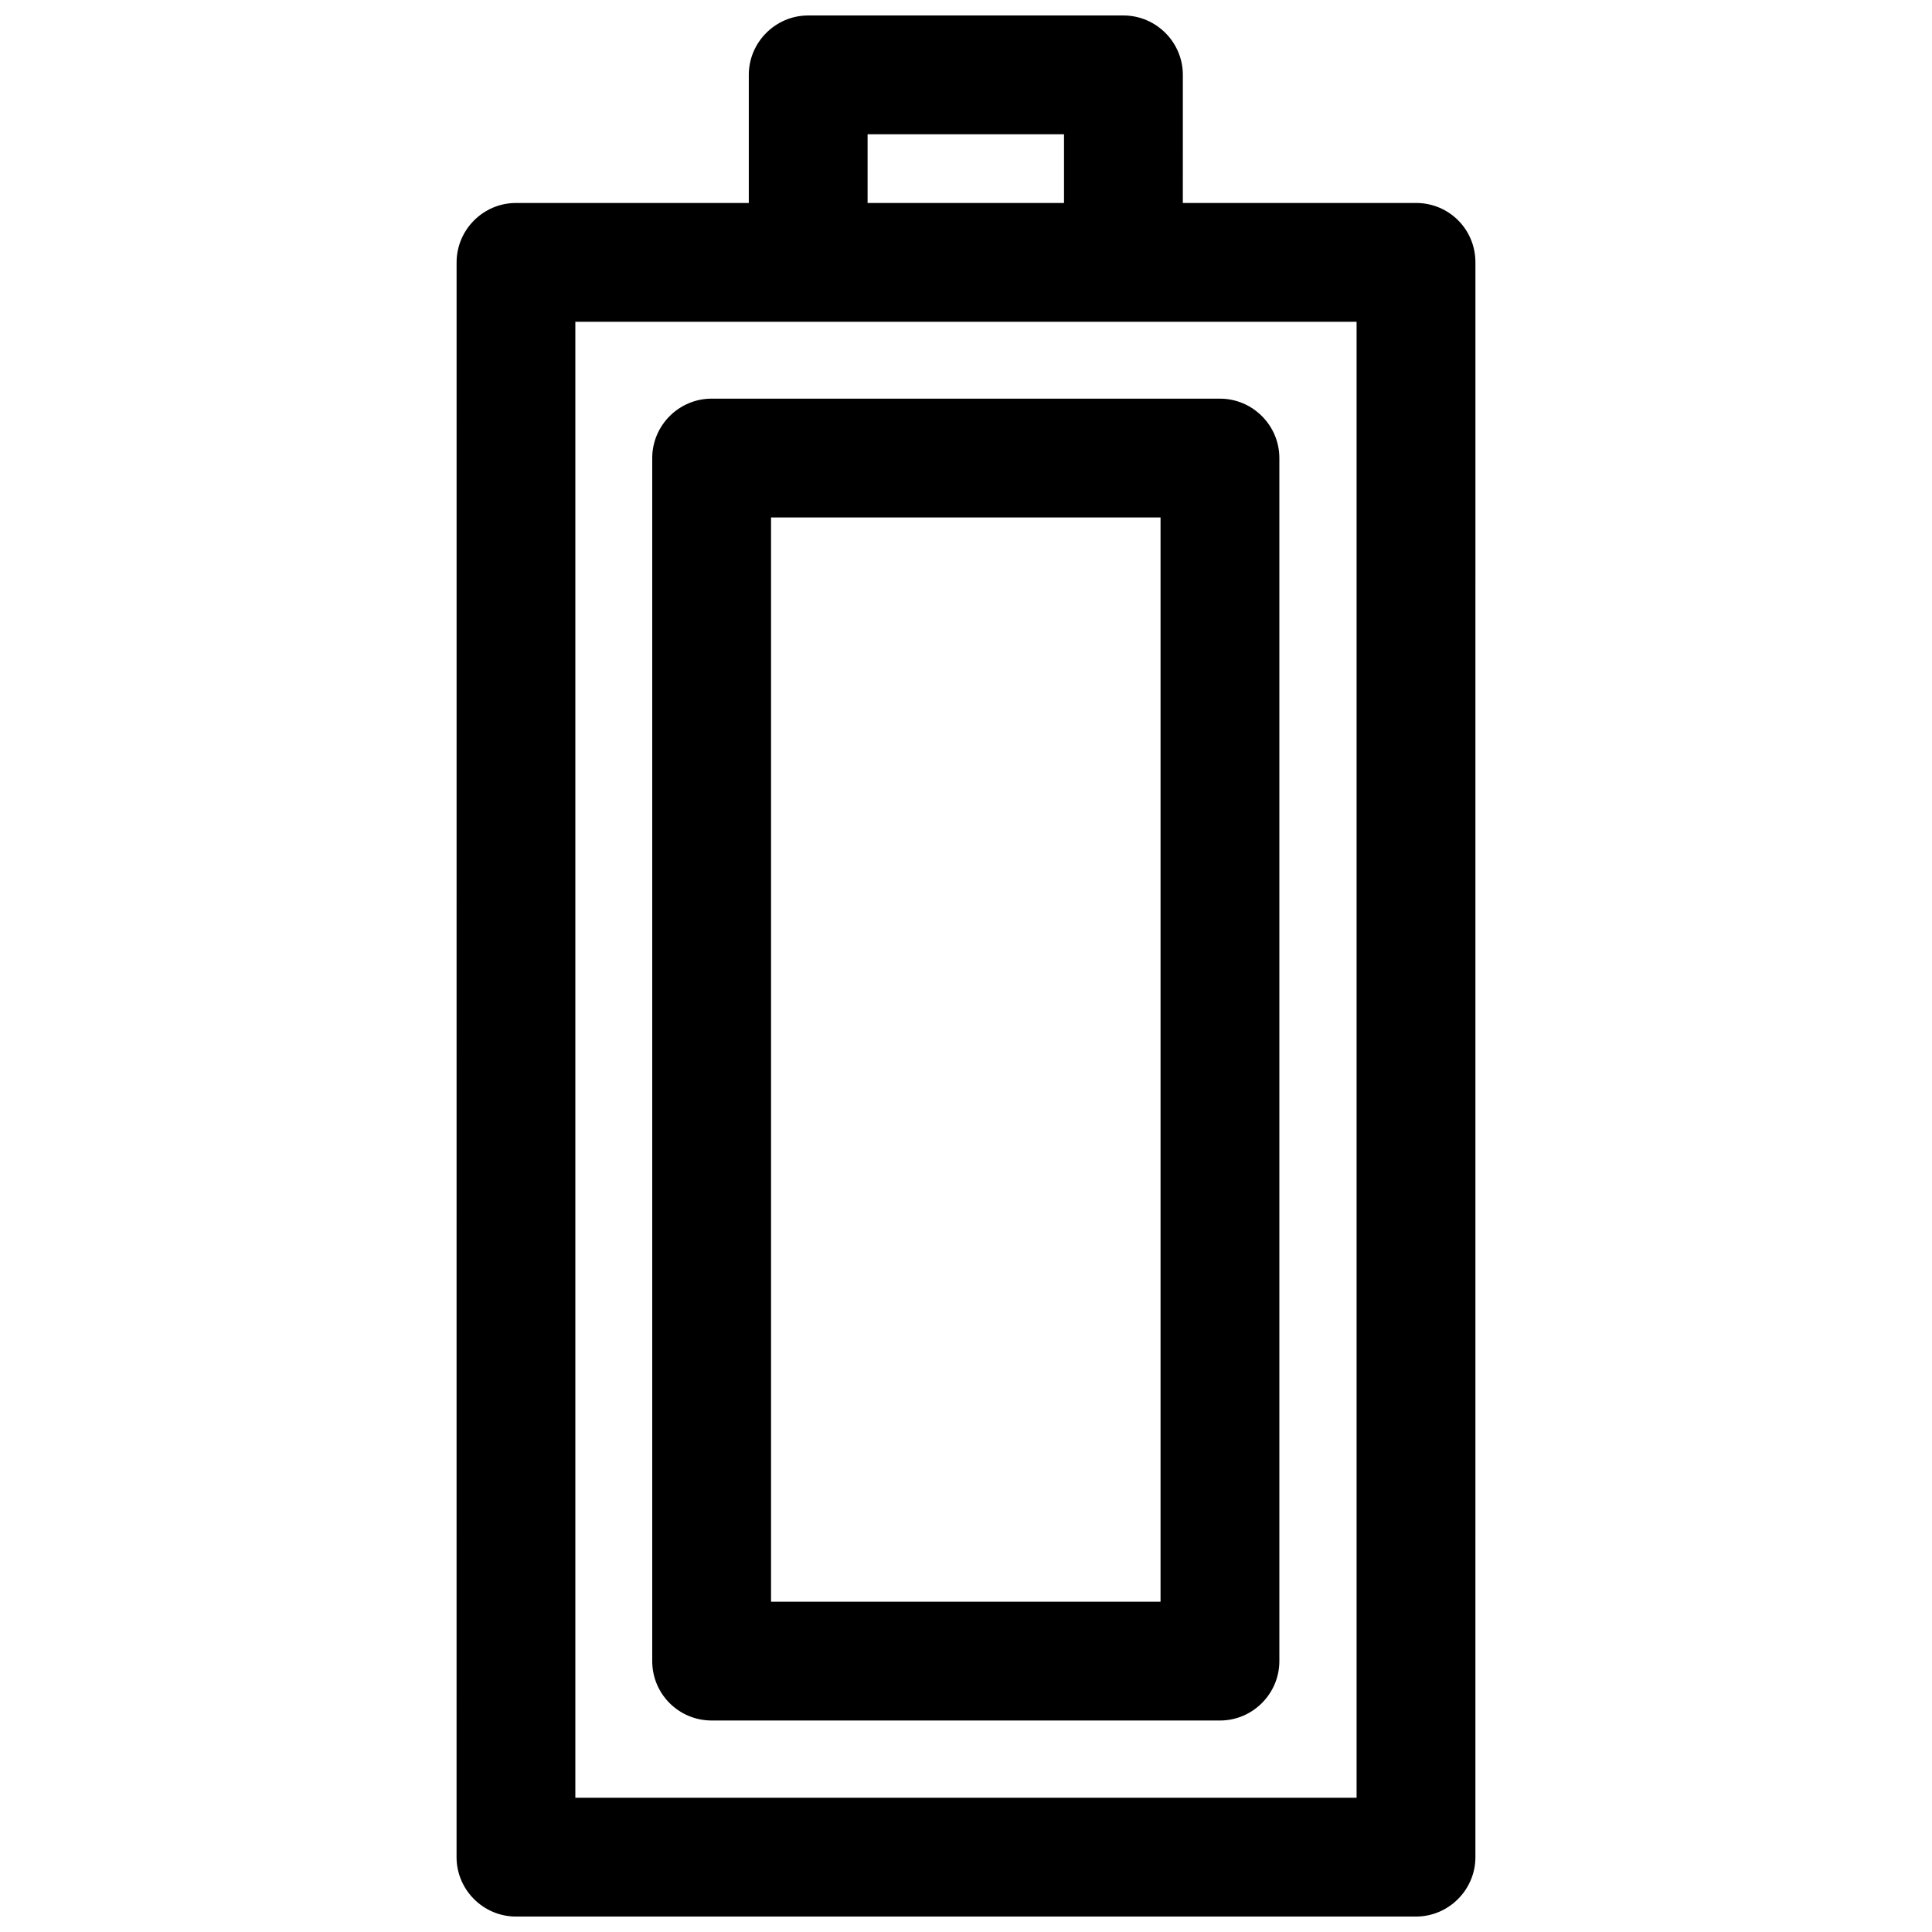 <?xml version="1.0" encoding="UTF-8"?>
<!-- Uploaded to: SVG Repo, www.svgrepo.com, Generator: SVG Repo Mixer Tools -->
<svg width="800px" height="800px" version="1.1" viewBox="144 144 512 512" xmlns="http://www.w3.org/2000/svg">
 <defs>
  <clipPath id="a">
   <path d="m264 148.09h272v503.81h-272z"/>
  </clipPath>
 </defs>
 <g clip-path="url(#a)">
  <path d="m519.26 197.79h-61.797l0.004-33.949c0-8.66-7.086-15.742-15.742-15.742h-83.543c-8.66 0-15.742 7.086-15.742 15.742v33.949h-61.695c-8.66 0-15.742 7.086-15.742 15.742l-0.008 422.63c0 8.66 7.086 15.742 15.742 15.742h238.52c8.66 0 15.742-7.086 15.742-15.742l0.004-422.63c0-8.758-6.988-15.746-15.746-15.746zm-145.34-18.203h52.055v18.203h-52.055zm129.59 440.83h-207.04v-391.14h207.04zm-170.92-20.465h134.71c8.66 0 15.742-7.086 15.742-15.742v-318.82c0-8.66-7.086-15.742-15.742-15.742l-134.71-0.004c-8.66 0-15.742 7.086-15.742 15.742v318.82c0 8.758 7.082 15.746 15.742 15.746zm15.746-318.82h103.22v287.33h-103.22z"/>
 </g>
</svg>